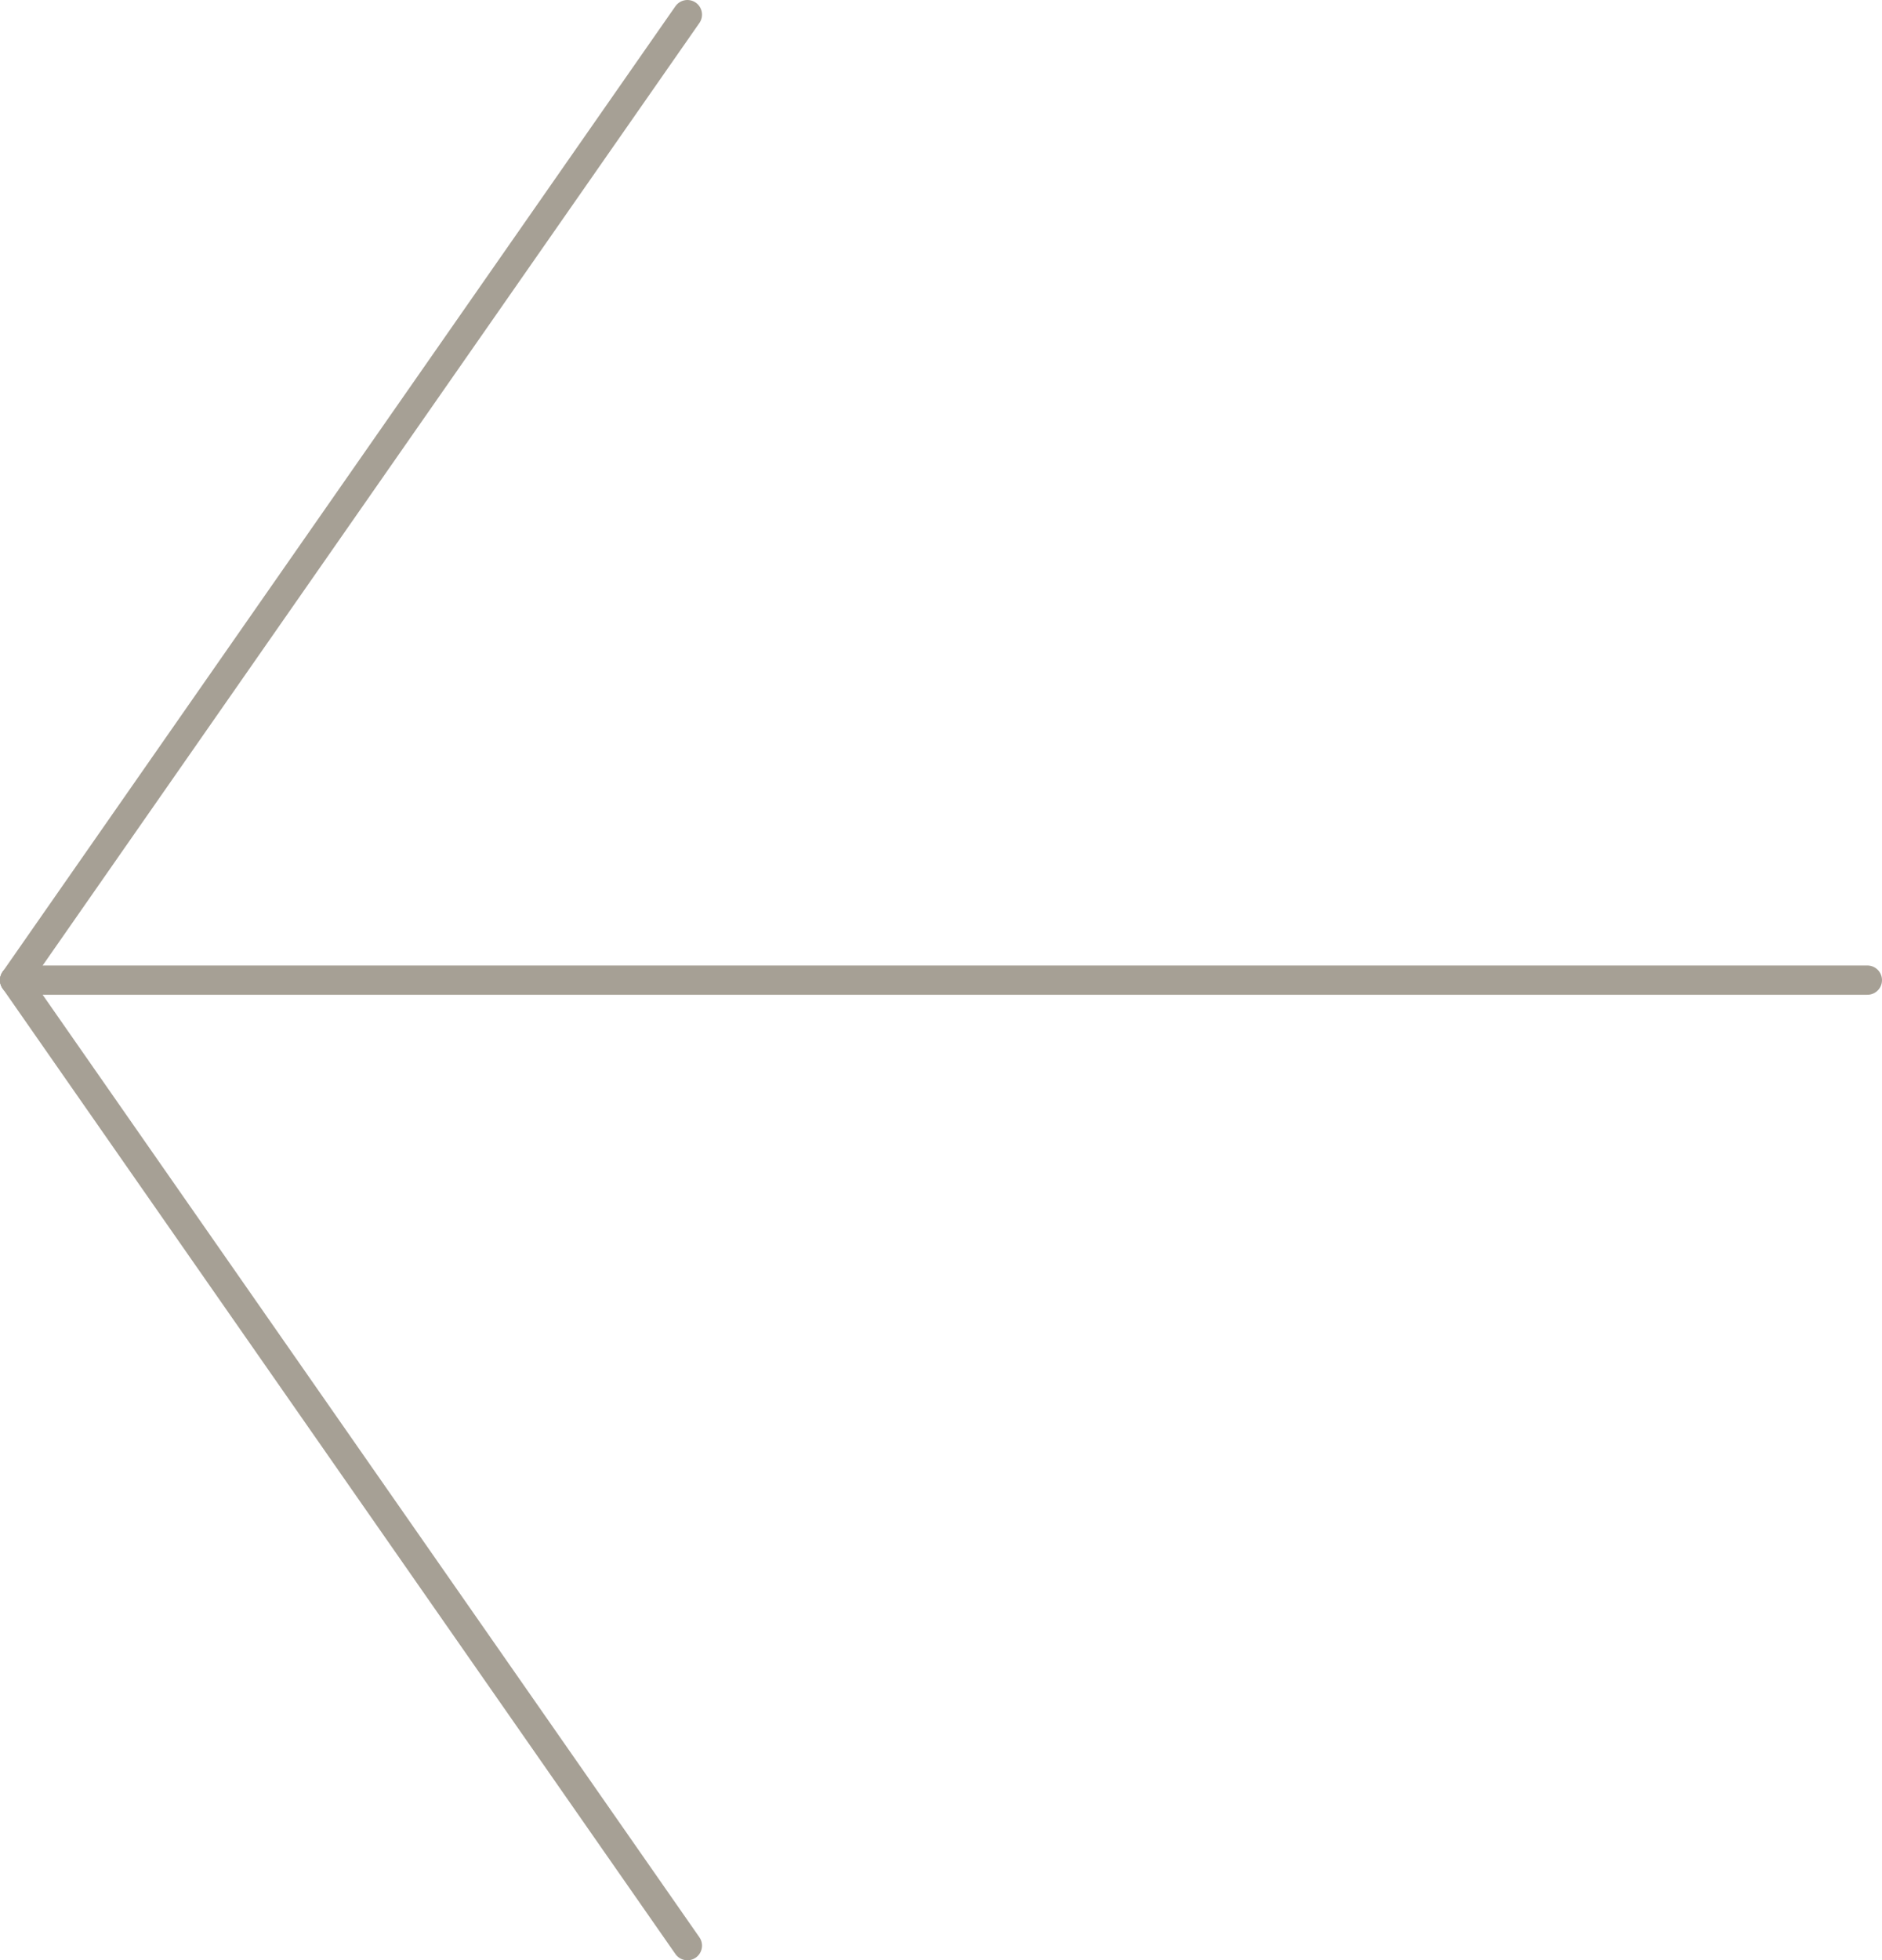 <?xml version="1.0" encoding="UTF-8"?><svg id="Layer_2" xmlns="http://www.w3.org/2000/svg" viewBox="0 0 32.17 33.5"><defs><style>.cls-1{fill:none;stroke:#a6a095;stroke-linecap:round;stroke-miterlimit:10;stroke-width:.5px;}</style></defs><g id="gràfica_text"><g><line class="cls-1" x1="31.92" y1="16.75" x2=".25" y2="16.75"/><line class="cls-1" x1="11.75" y1=".25" x2=".25" y2="16.75"/><line class="cls-1" x1=".25" y1="16.75" x2="11.75" y2="33.25"/></g></g></svg>